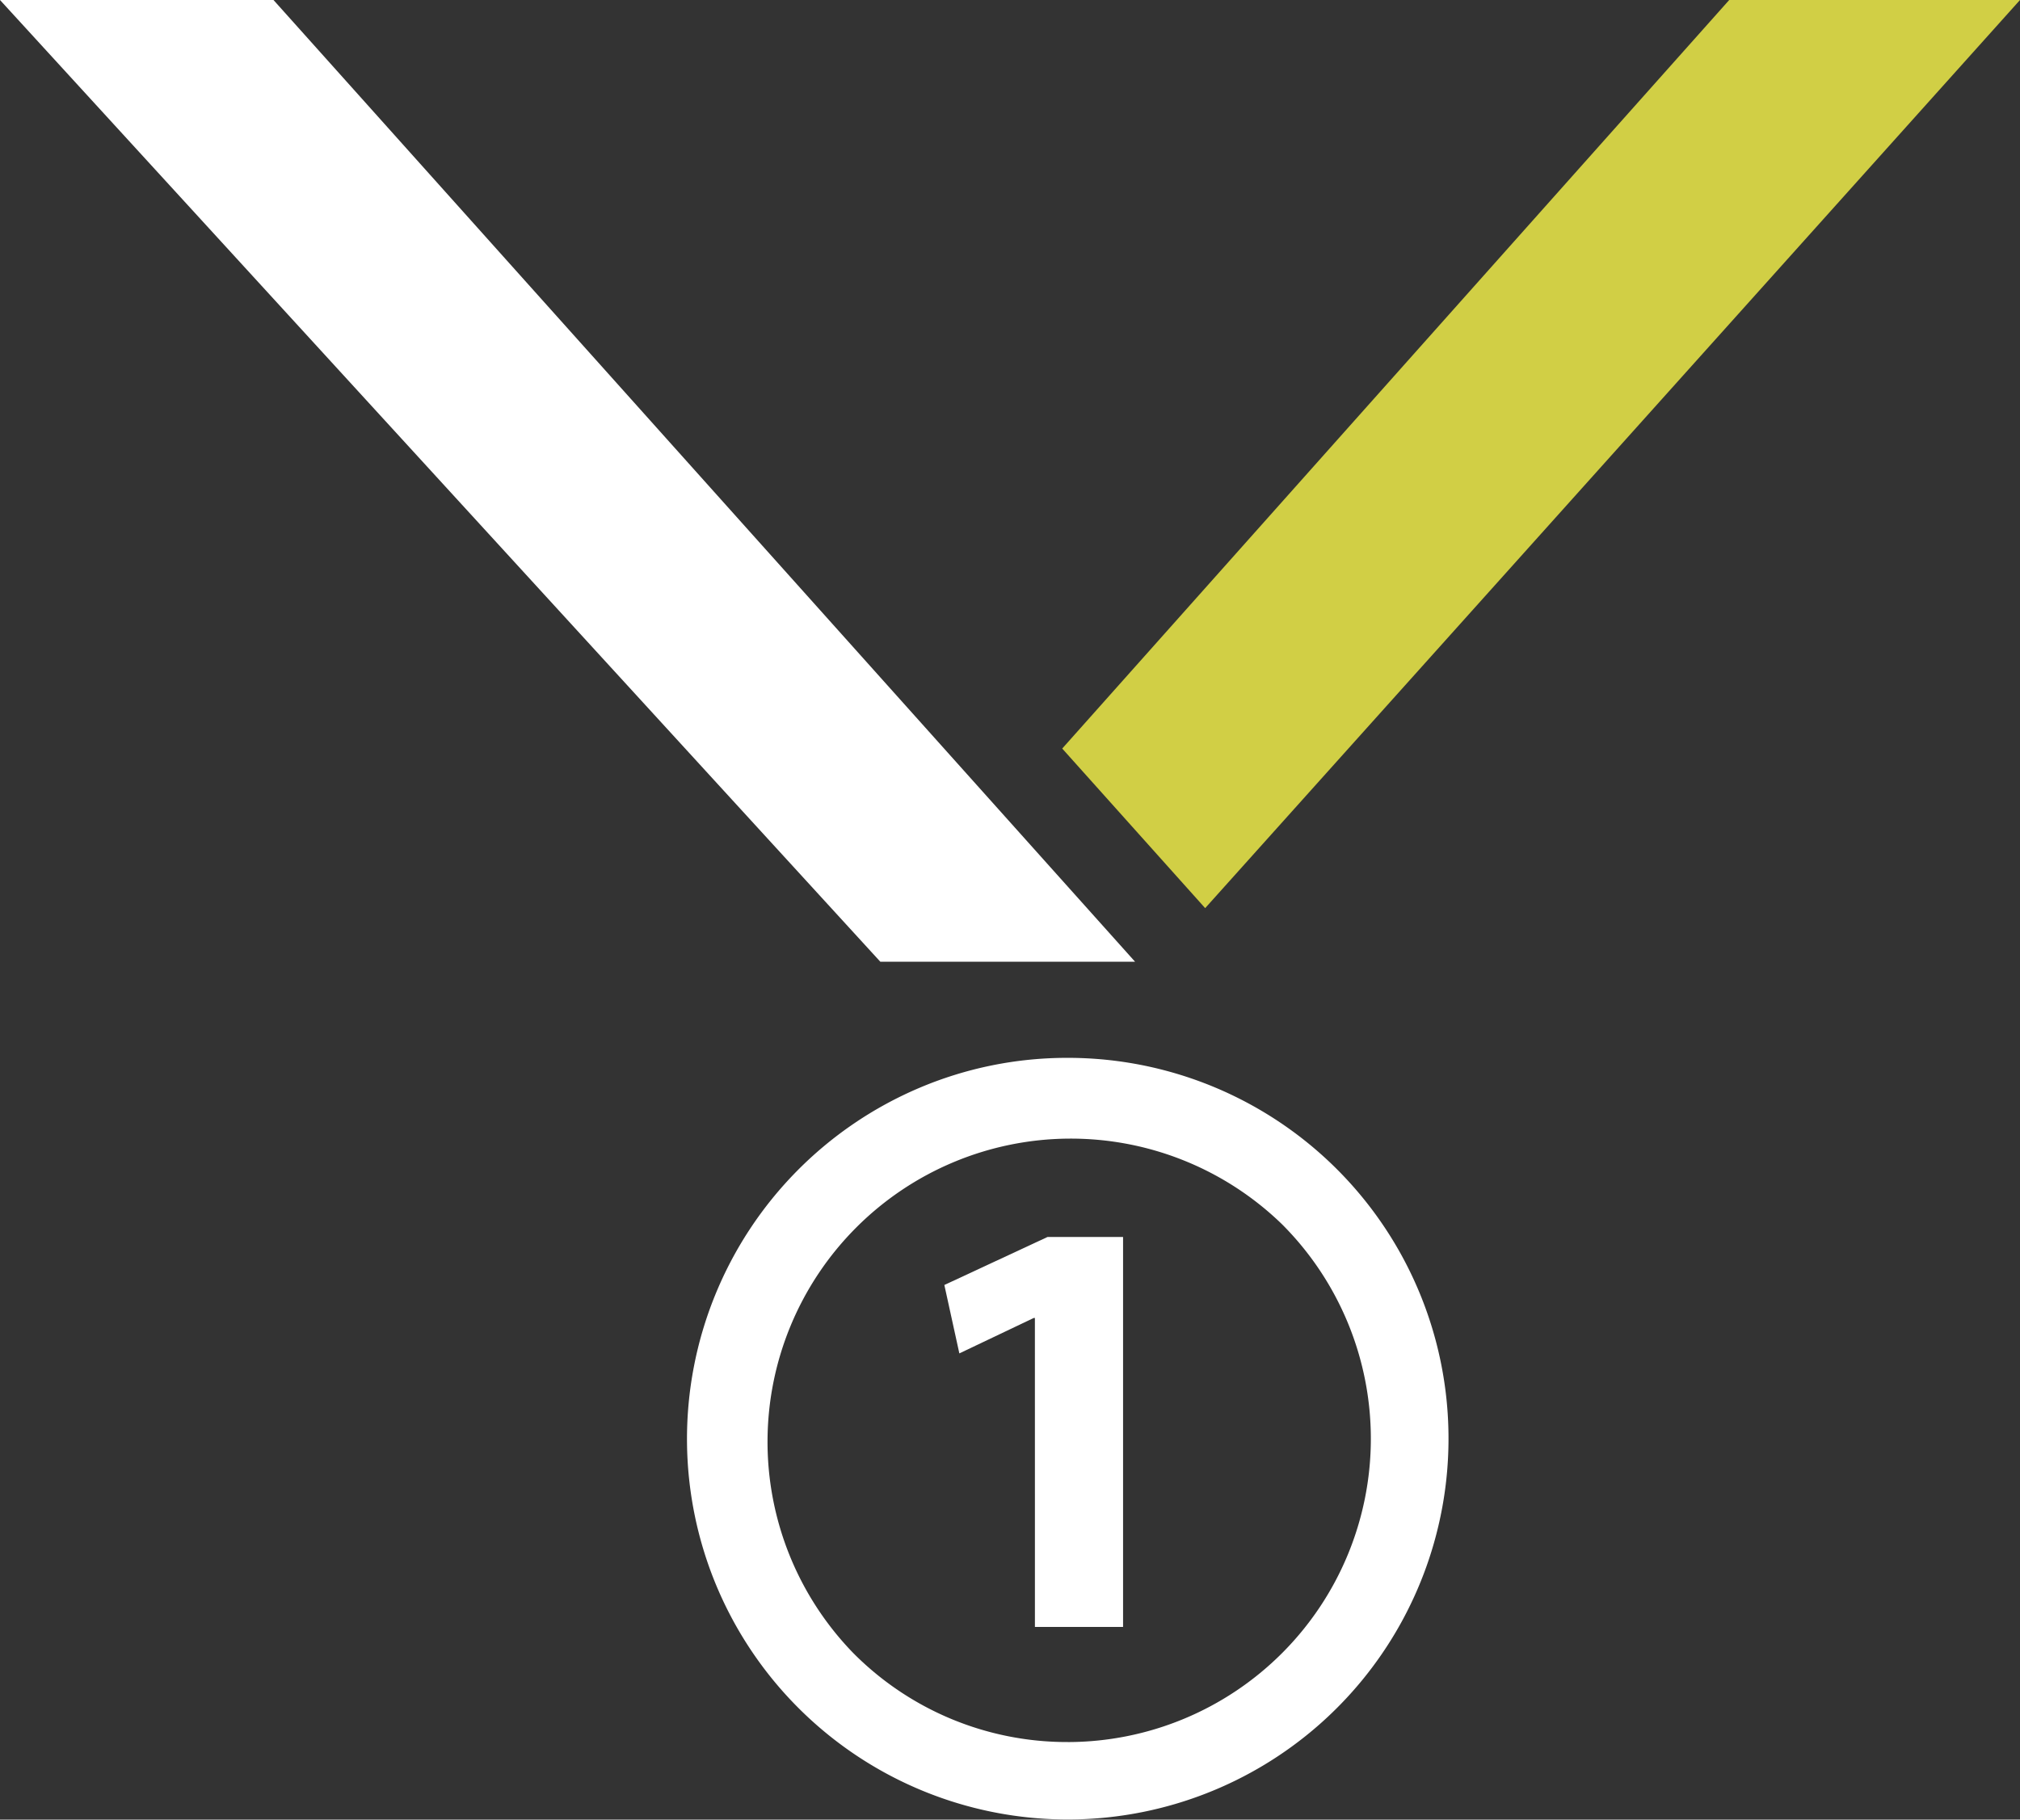<svg id="Group_6" data-name="Group 6" xmlns="http://www.w3.org/2000/svg" width="110" height="99.113" viewBox="0 0 110 99.113">
  <rect x="0" y="0" width="110" height="99.113" fill="#333333" stroke="none"/>
  <path id="Fill_1" data-name="Fill 1" d="M0,0,47.939,52.384H61.811L14.893,0Z" fill="#fff"/>
  <path id="Fill_2" data-name="Fill 2" d="M36.321,0,0,40.772l7.784,8.692L52.156,0Z" transform="translate(57.844)" fill="#d1cf45"/>
  <path id="Stroke_3" data-name="Stroke 3" d="M18.62-2.113A20.728,20.728,0,0,1,39.354,18.634,20.737,20.737,0,0,1-.483,26.71,20.77,20.77,0,0,1,10.549-.482,20.6,20.6,0,0,1,18.62-2.113Zm0,37.268a16.523,16.523,0,0,0,11.672-28.2A16.514,16.514,0,0,0,6.949,30.316,16.392,16.392,0,0,0,18.62,35.154Z" transform="translate(39.525 59.732)" fill="#fff"/>
  <path id="Fill_5" data-name="Fill 5" d="M4.931,4.411H4.866L.817,6.34,0,2.614,5.616,0H9.732V21.24h-4.8Z" transform="translate(51.425 67.377)" fill="#fff"/>
</svg>
